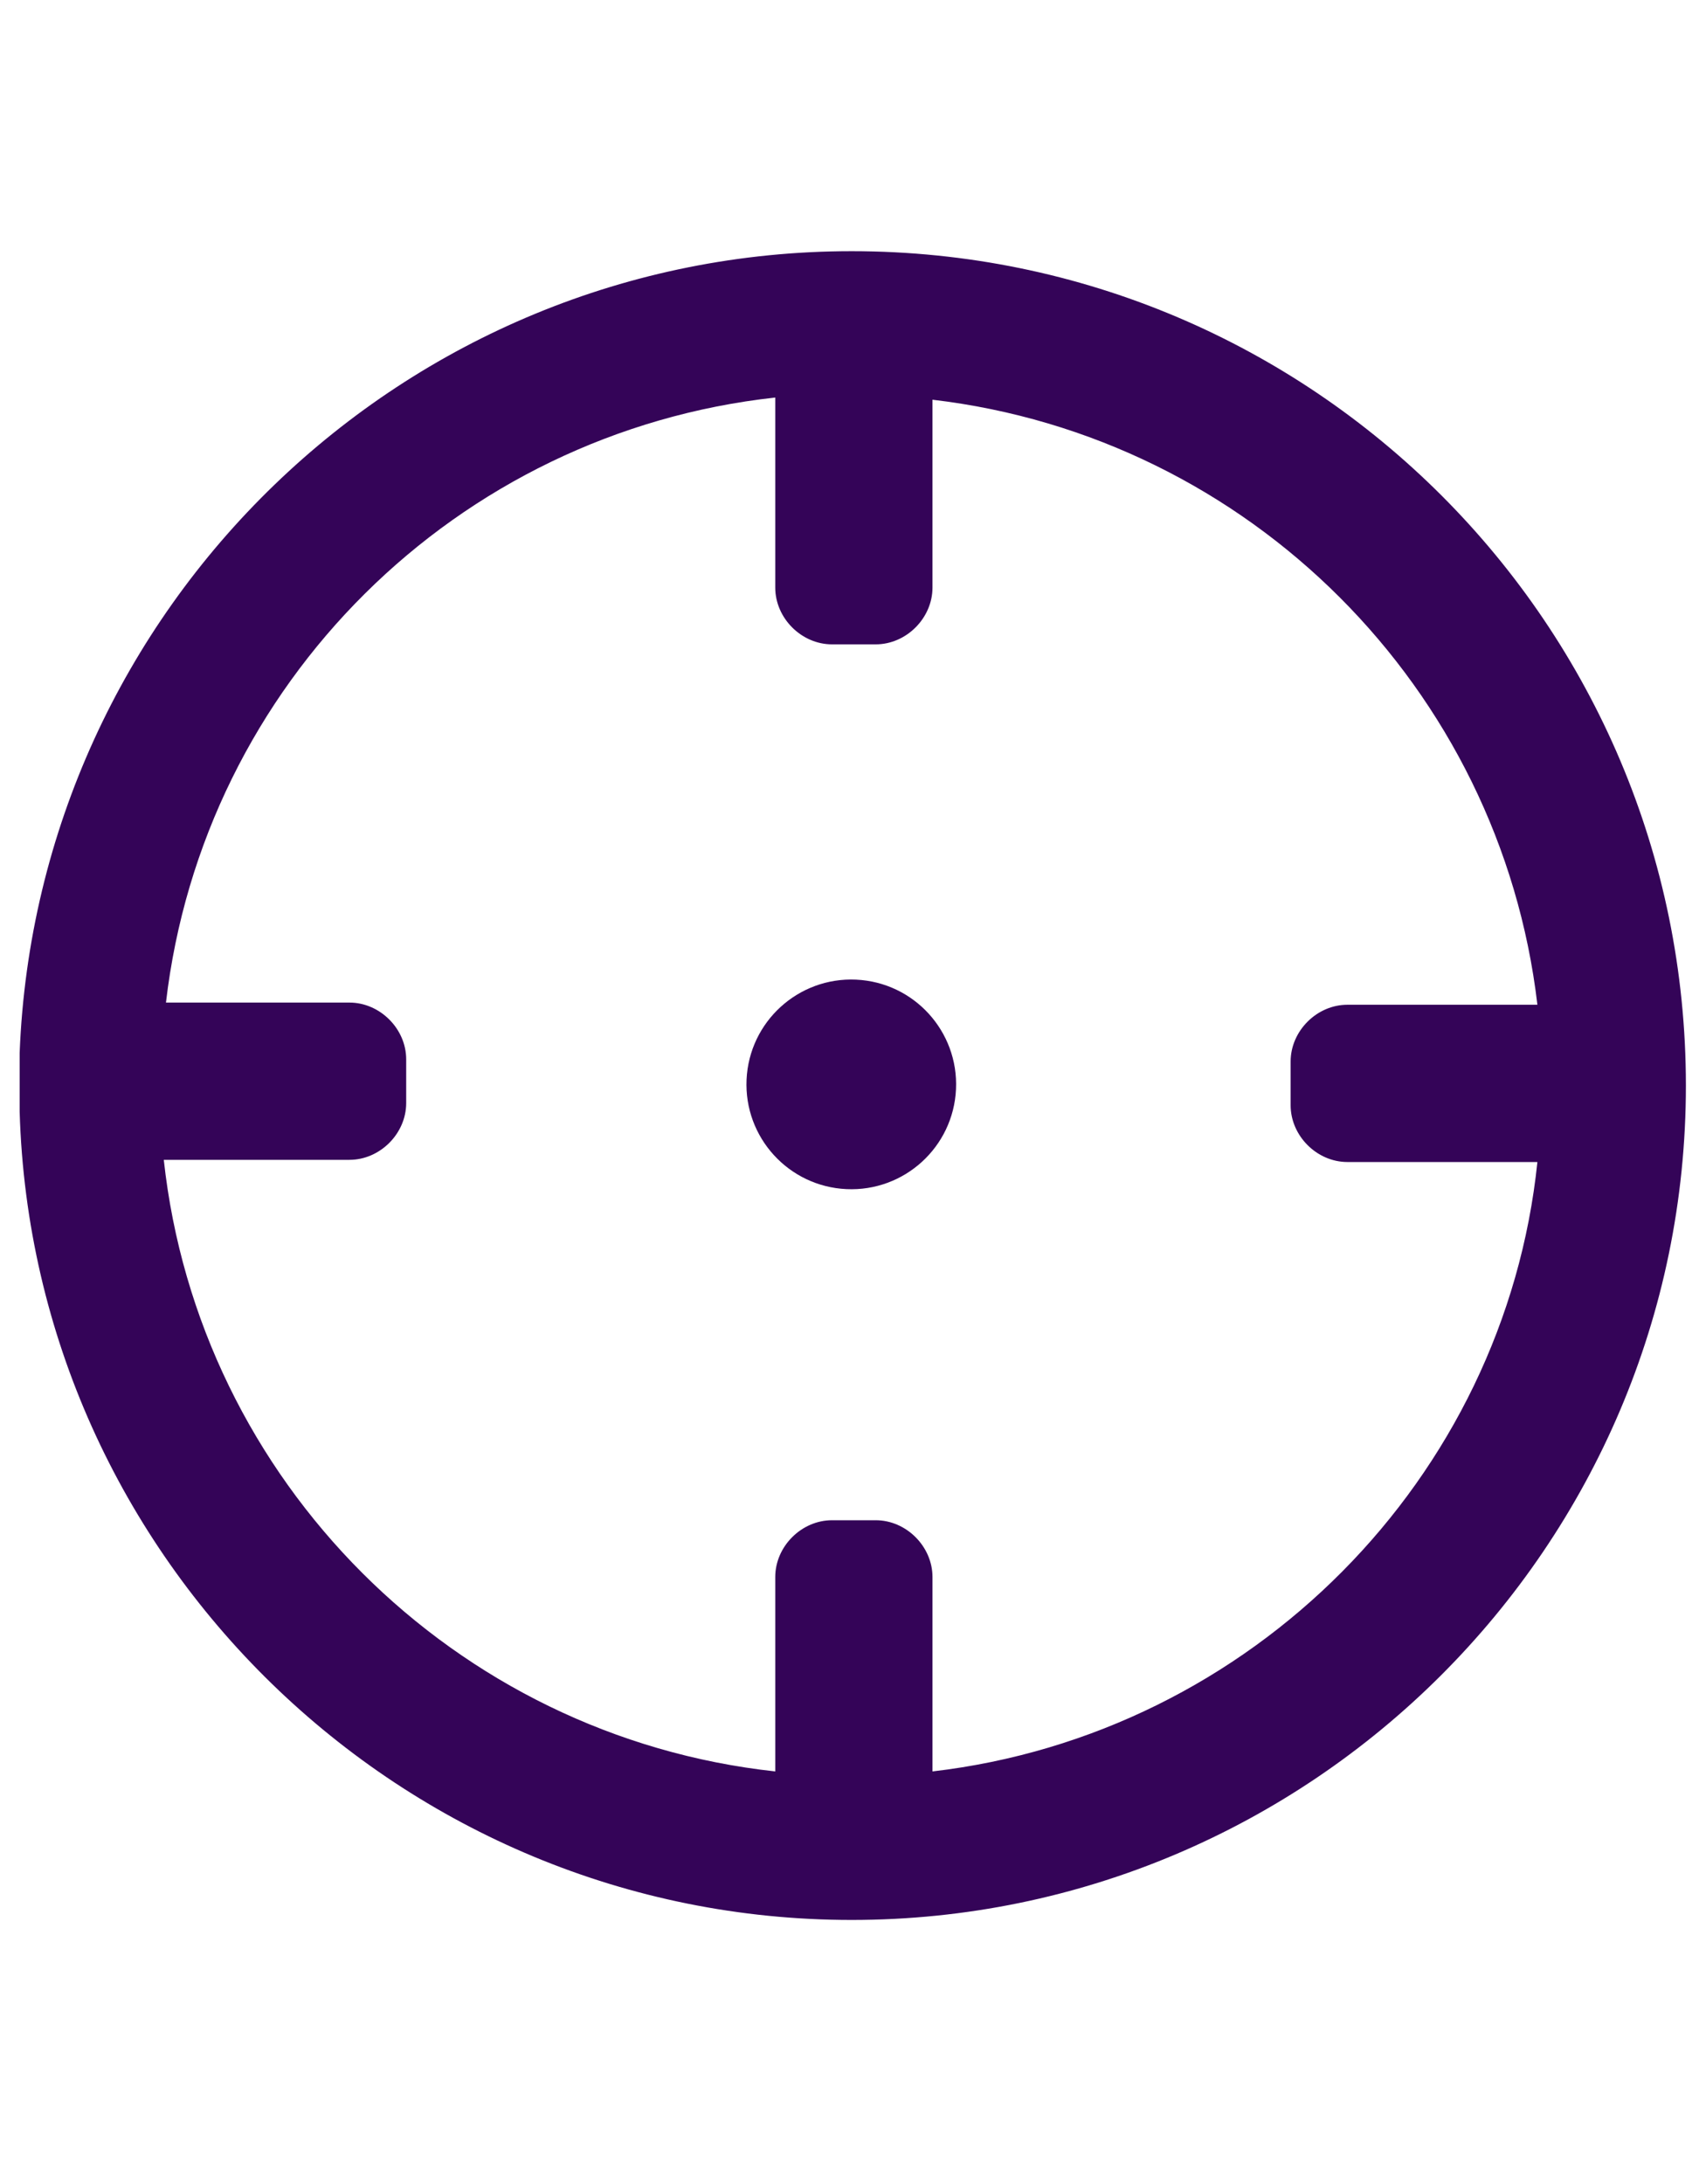 <?xml version="1.0" encoding="utf-8"?>
<!-- Generator: Adobe Illustrator 23.0.1, SVG Export Plug-In . SVG Version: 6.00 Build 0)  -->
<svg version="1.1" id="Layer_1" xmlns="http://www.w3.org/2000/svg" xmlns:xlink="http://www.w3.org/1999/xlink" x="0px" y="0px"
	 viewBox="0 0 77.8 100" style="enable-background:new 0 0 77.8 100;" xml:space="preserve">
<style type="text/css">
	.st0{fill:#340458;}
</style>
<g>
	<path class="st0" d="M39,11.5c-20.5,0-37.3,16.3-38.1,36.7c0,0.1,0,0.3,0,0.4l0,2c0,0.1,0,0.2,0,0.3c0.6,20.5,17.5,37,38.1,37
		c21,0,38.2-17.1,38.2-38.2C77.2,28.6,60.1,11.5,39,11.5z M42.7,81.1v-8.9c0-1.4-1.2-2.6-2.6-2.6l-2,0c-1.4,0-2.6,1.2-2.6,2.6v8.9
		c-14.7-1.6-26.4-13.3-28-28h8.5c1.4,0,2.6-1.2,2.6-2.6l0-2c0-1.4-1.2-2.6-2.6-2.6H7.6c1.7-14.6,13.3-26.1,27.9-27.7l0,8.7
		c0,1.4,1.2,2.6,2.6,2.6h2c1.4,0,2.6-1.2,2.6-2.6l0-8.6c14.5,1.7,26,13.2,27.7,27.7h-8.7c-1.4,0-2.6,1.2-2.6,2.6v2
		c0,1.4,1.2,2.6,2.6,2.6h8.7C68.9,67.7,57.3,79.4,42.7,81.1z"/>
	
		<ellipse transform="matrix(4.589817e-02 -0.999 0.999 4.589817e-02 -12.359 86.33)" class="st0" cx="39" cy="49.6" rx="4.8" ry="4.8"/>
</g>
</svg>
